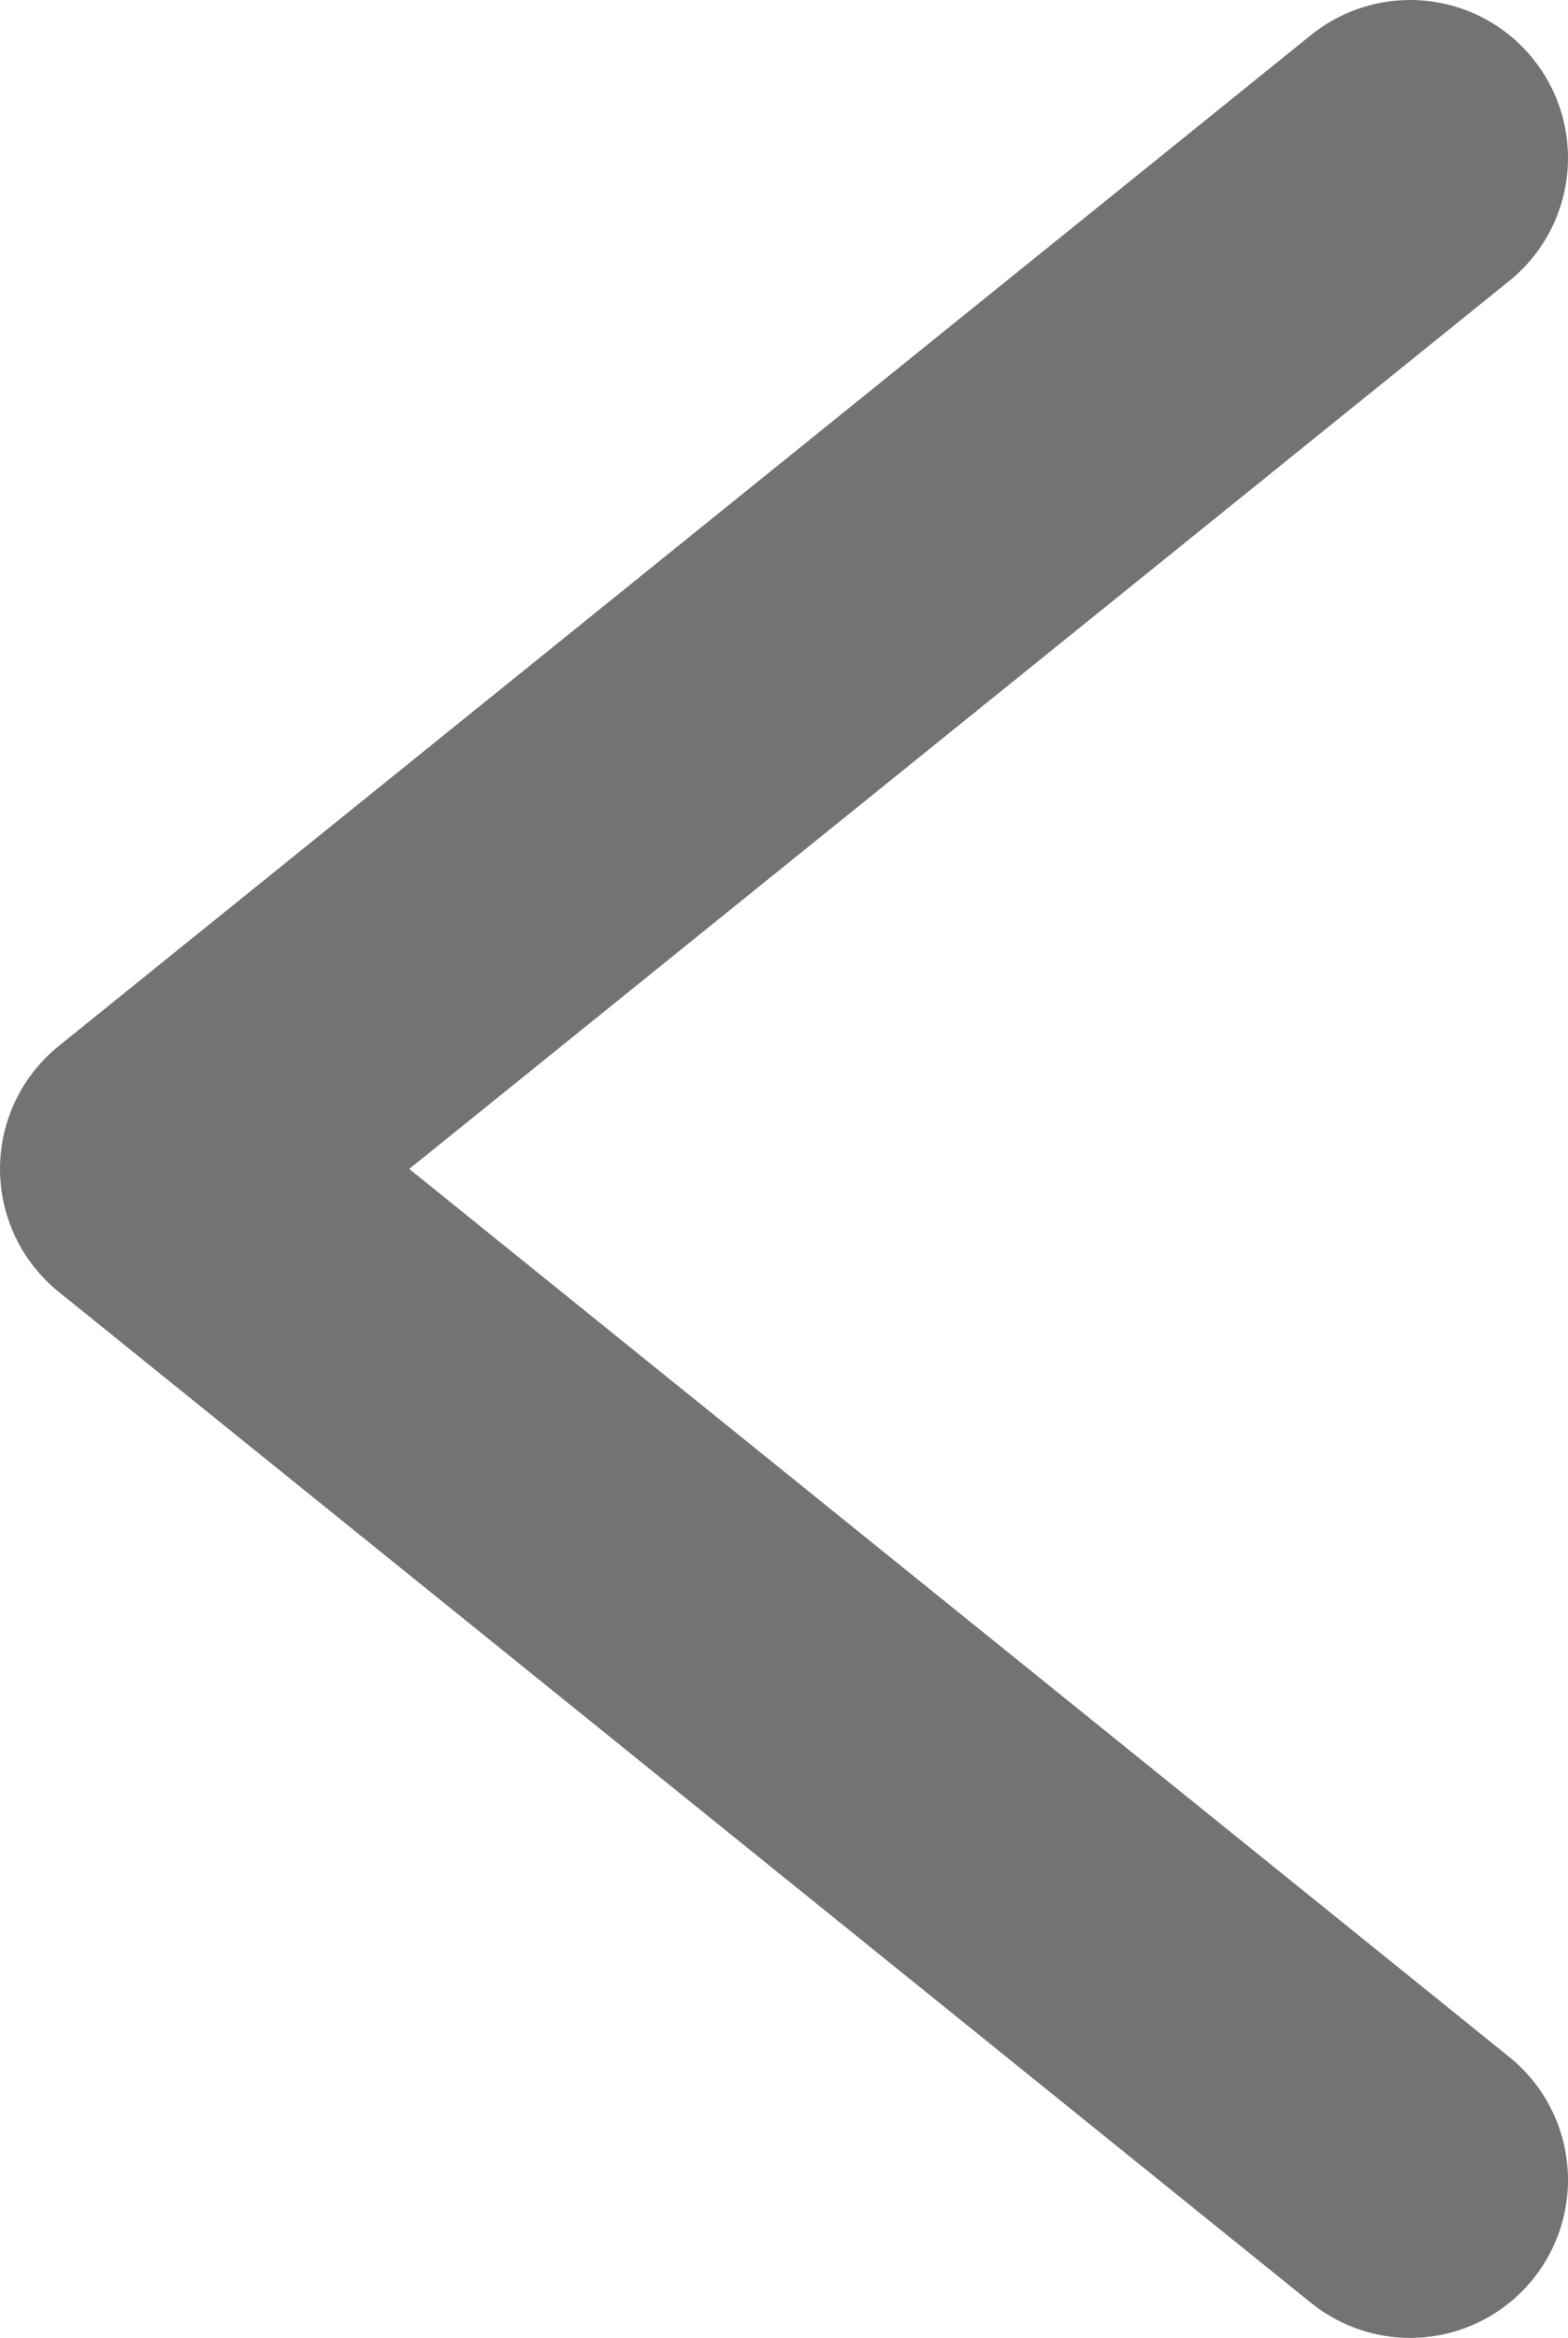 <?xml version="1.0" encoding="UTF-8"?>
<svg id="_レイヤー_2" data-name="レイヤー 2" xmlns="http://www.w3.org/2000/svg" viewBox="0 0 14.9 22.2">
  <defs>
    <style>
      .cls-1 {
        fill: none;
        stroke: #737373;
        stroke-linecap: round;
        stroke-linejoin: round;
        stroke-width: 3px;
      }
    </style>
  </defs>
  <g id="_レイヤー_1-2" data-name="レイヤー 1">
    <polyline class="cls-1" points="13.4 1.5 1.5 11.1 13.4 20.7"/>
  </g>
</svg>